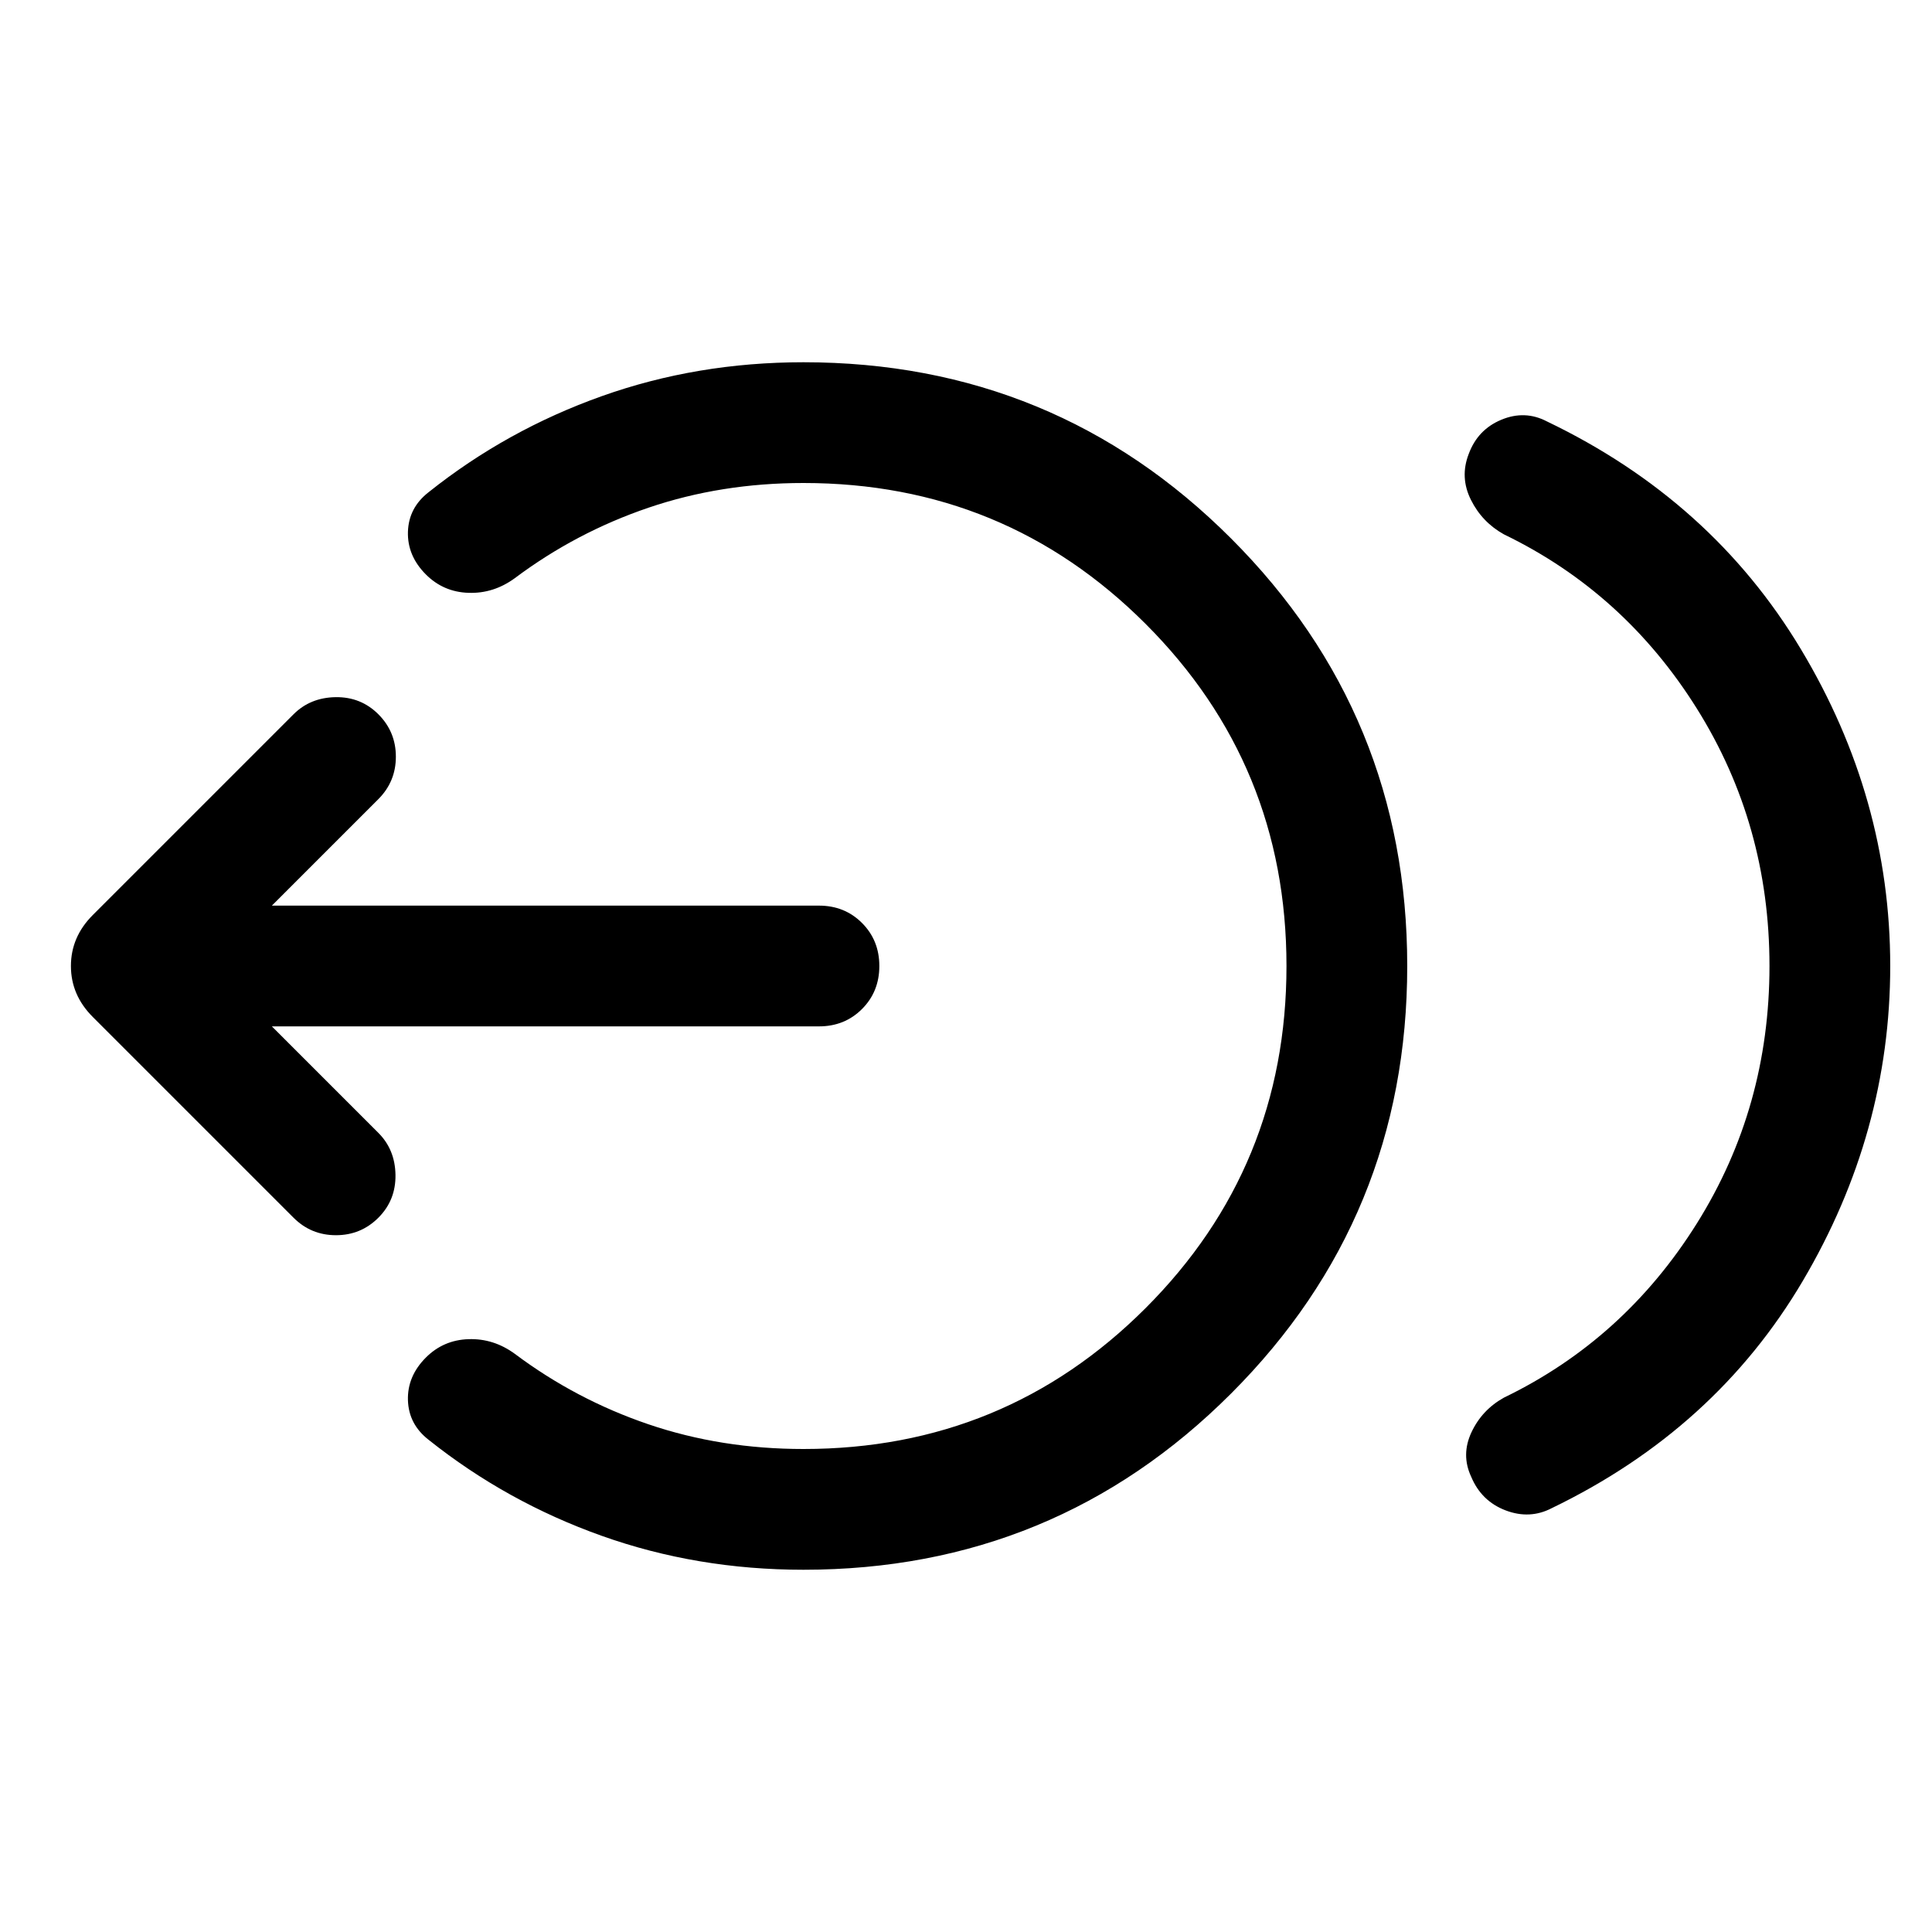 <svg xmlns="http://www.w3.org/2000/svg" fill="none" viewBox="0 0 100 100" height="100" width="100">
<mask height="100" width="100" y="0" x="0" maskUnits="userSpaceOnUse" style="mask-type:alpha" id="mask0_1026_91">
<rect fill="#D9D9D9" transform="rotate(180 100 100)" height="100" width="100" y="100" x="100"></rect>
</mask>
<g mask="url(#mask0_1026_91)">
<path fill="black" d="M91.588 50C91.588 45.117 90.334 40.674 87.826 36.671C85.318 32.667 81.991 29.663 77.846 27.66C77.087 27.238 76.516 26.64 76.132 25.866C75.747 25.091 75.709 24.303 76.019 23.502C76.329 22.658 76.891 22.066 77.706 21.727C78.52 21.387 79.307 21.416 80.065 21.811C85.749 24.536 90.132 28.466 93.214 33.602C96.297 38.738 97.838 44.204 97.838 50C97.838 55.754 96.329 61.188 93.311 66.302C90.293 71.417 85.963 75.336 80.322 78.06C79.563 78.456 78.766 78.495 77.93 78.177C77.094 77.859 76.5 77.278 76.147 76.434C75.794 75.676 75.8 74.909 76.163 74.134C76.526 73.36 77.087 72.762 77.846 72.34C81.991 70.337 85.318 67.333 87.826 63.329C90.334 59.326 91.588 54.883 91.588 50ZM41.588 18.75C50.263 18.75 57.64 21.79 63.719 27.869C69.798 33.948 72.838 41.325 72.838 50C72.838 58.675 69.798 66.052 63.719 72.131C57.64 78.21 50.263 81.25 41.588 81.25C37.913 81.25 34.433 80.665 31.147 79.495C27.862 78.325 24.876 76.669 22.189 74.527C21.5 73.993 21.142 73.311 21.115 72.48C21.089 71.65 21.399 70.911 22.045 70.265C22.649 69.661 23.383 69.344 24.248 69.315C25.114 69.285 25.912 69.538 26.644 70.072C28.754 71.653 31.061 72.87 33.567 73.722C36.073 74.574 38.746 75 41.588 75C48.532 75 54.435 72.569 59.296 67.708C64.157 62.847 66.588 56.944 66.588 50C66.588 43.056 64.157 37.153 59.296 32.292C54.435 27.431 48.532 25 41.588 25C38.746 25 36.073 25.426 33.567 26.278C31.061 27.13 28.754 28.347 26.644 29.928C25.912 30.462 25.114 30.715 24.248 30.685C23.383 30.656 22.649 30.339 22.045 29.735C21.399 29.089 21.089 28.35 21.115 27.52C21.142 26.689 21.5 26.007 22.189 25.473C24.876 23.331 27.862 21.675 31.147 20.505C34.433 19.335 37.913 18.75 41.588 18.75ZM14.072 46.875L42.389 46.875C43.276 46.875 44.018 47.174 44.617 47.773C45.215 48.371 45.514 49.113 45.514 50C45.514 50.887 45.215 51.629 44.617 52.227C44.018 52.826 43.276 53.125 42.389 53.125L14.072 53.125L19.585 58.638C20.162 59.215 20.457 59.94 20.47 60.813C20.483 61.687 20.188 62.425 19.585 63.029C18.981 63.633 18.249 63.934 17.389 63.934C16.529 63.934 15.798 63.633 15.194 63.029L4.801 52.636C4.048 51.883 3.671 51.004 3.671 50C3.671 48.996 4.048 48.117 4.801 47.364L15.194 36.971C15.771 36.395 16.495 36.099 17.369 36.085C18.243 36.072 18.981 36.367 19.585 36.971C20.188 37.575 20.49 38.307 20.49 39.167C20.49 40.026 20.188 40.758 19.585 41.362L14.072 46.875Z"></path>
</g>
</svg>
